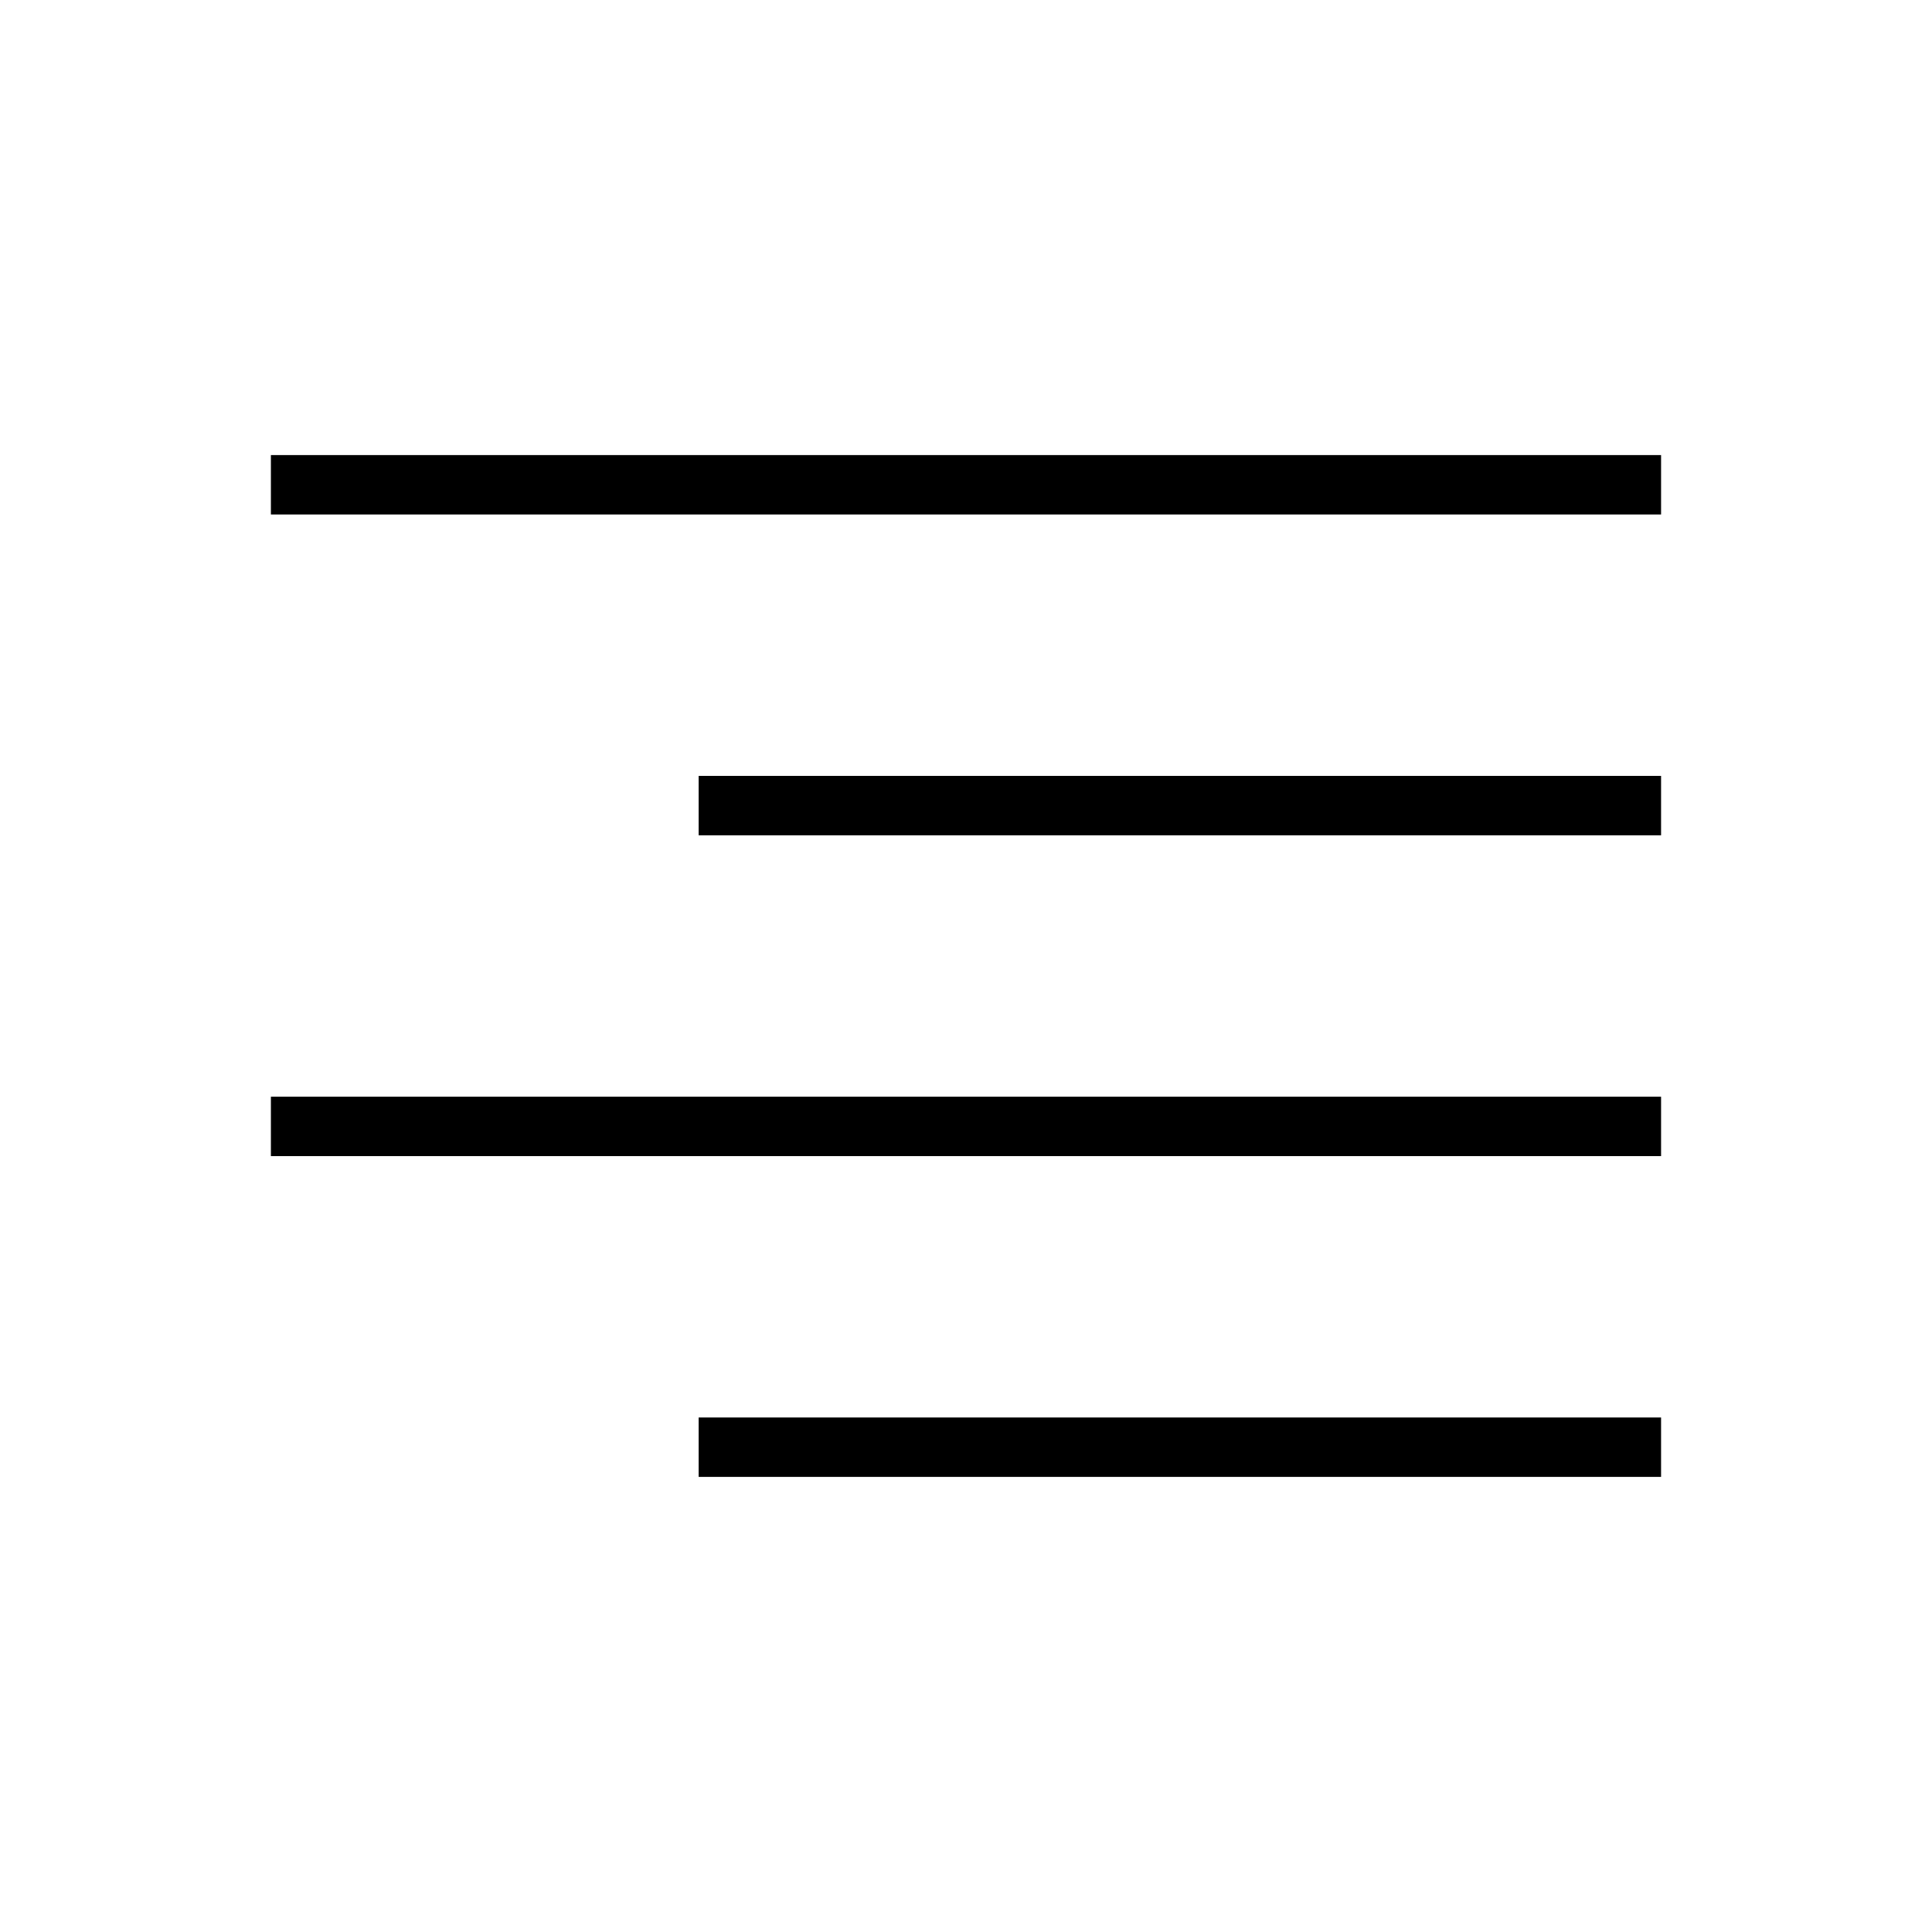 <?xml version="1.0" encoding="UTF-8"?>
<!-- Uploaded to: SVG Repo, www.svgrepo.com, Generator: SVG Repo Mixer Tools -->
<svg fill="#000000" width="800px" height="800px" version="1.1" viewBox="144 144 512 512" xmlns="http://www.w3.org/2000/svg">
 <g>
  <path d="m215.79 264.6h368.41v15.742h-368.41z"/>
  <path d="m329.15 349.62h255.05v15.742h-255.05z"/>
  <path d="m215.79 434.64h368.41v15.742h-368.41z"/>
  <path d="m329.15 519.65h255.05v15.742h-255.05z"/>
 </g>
</svg>